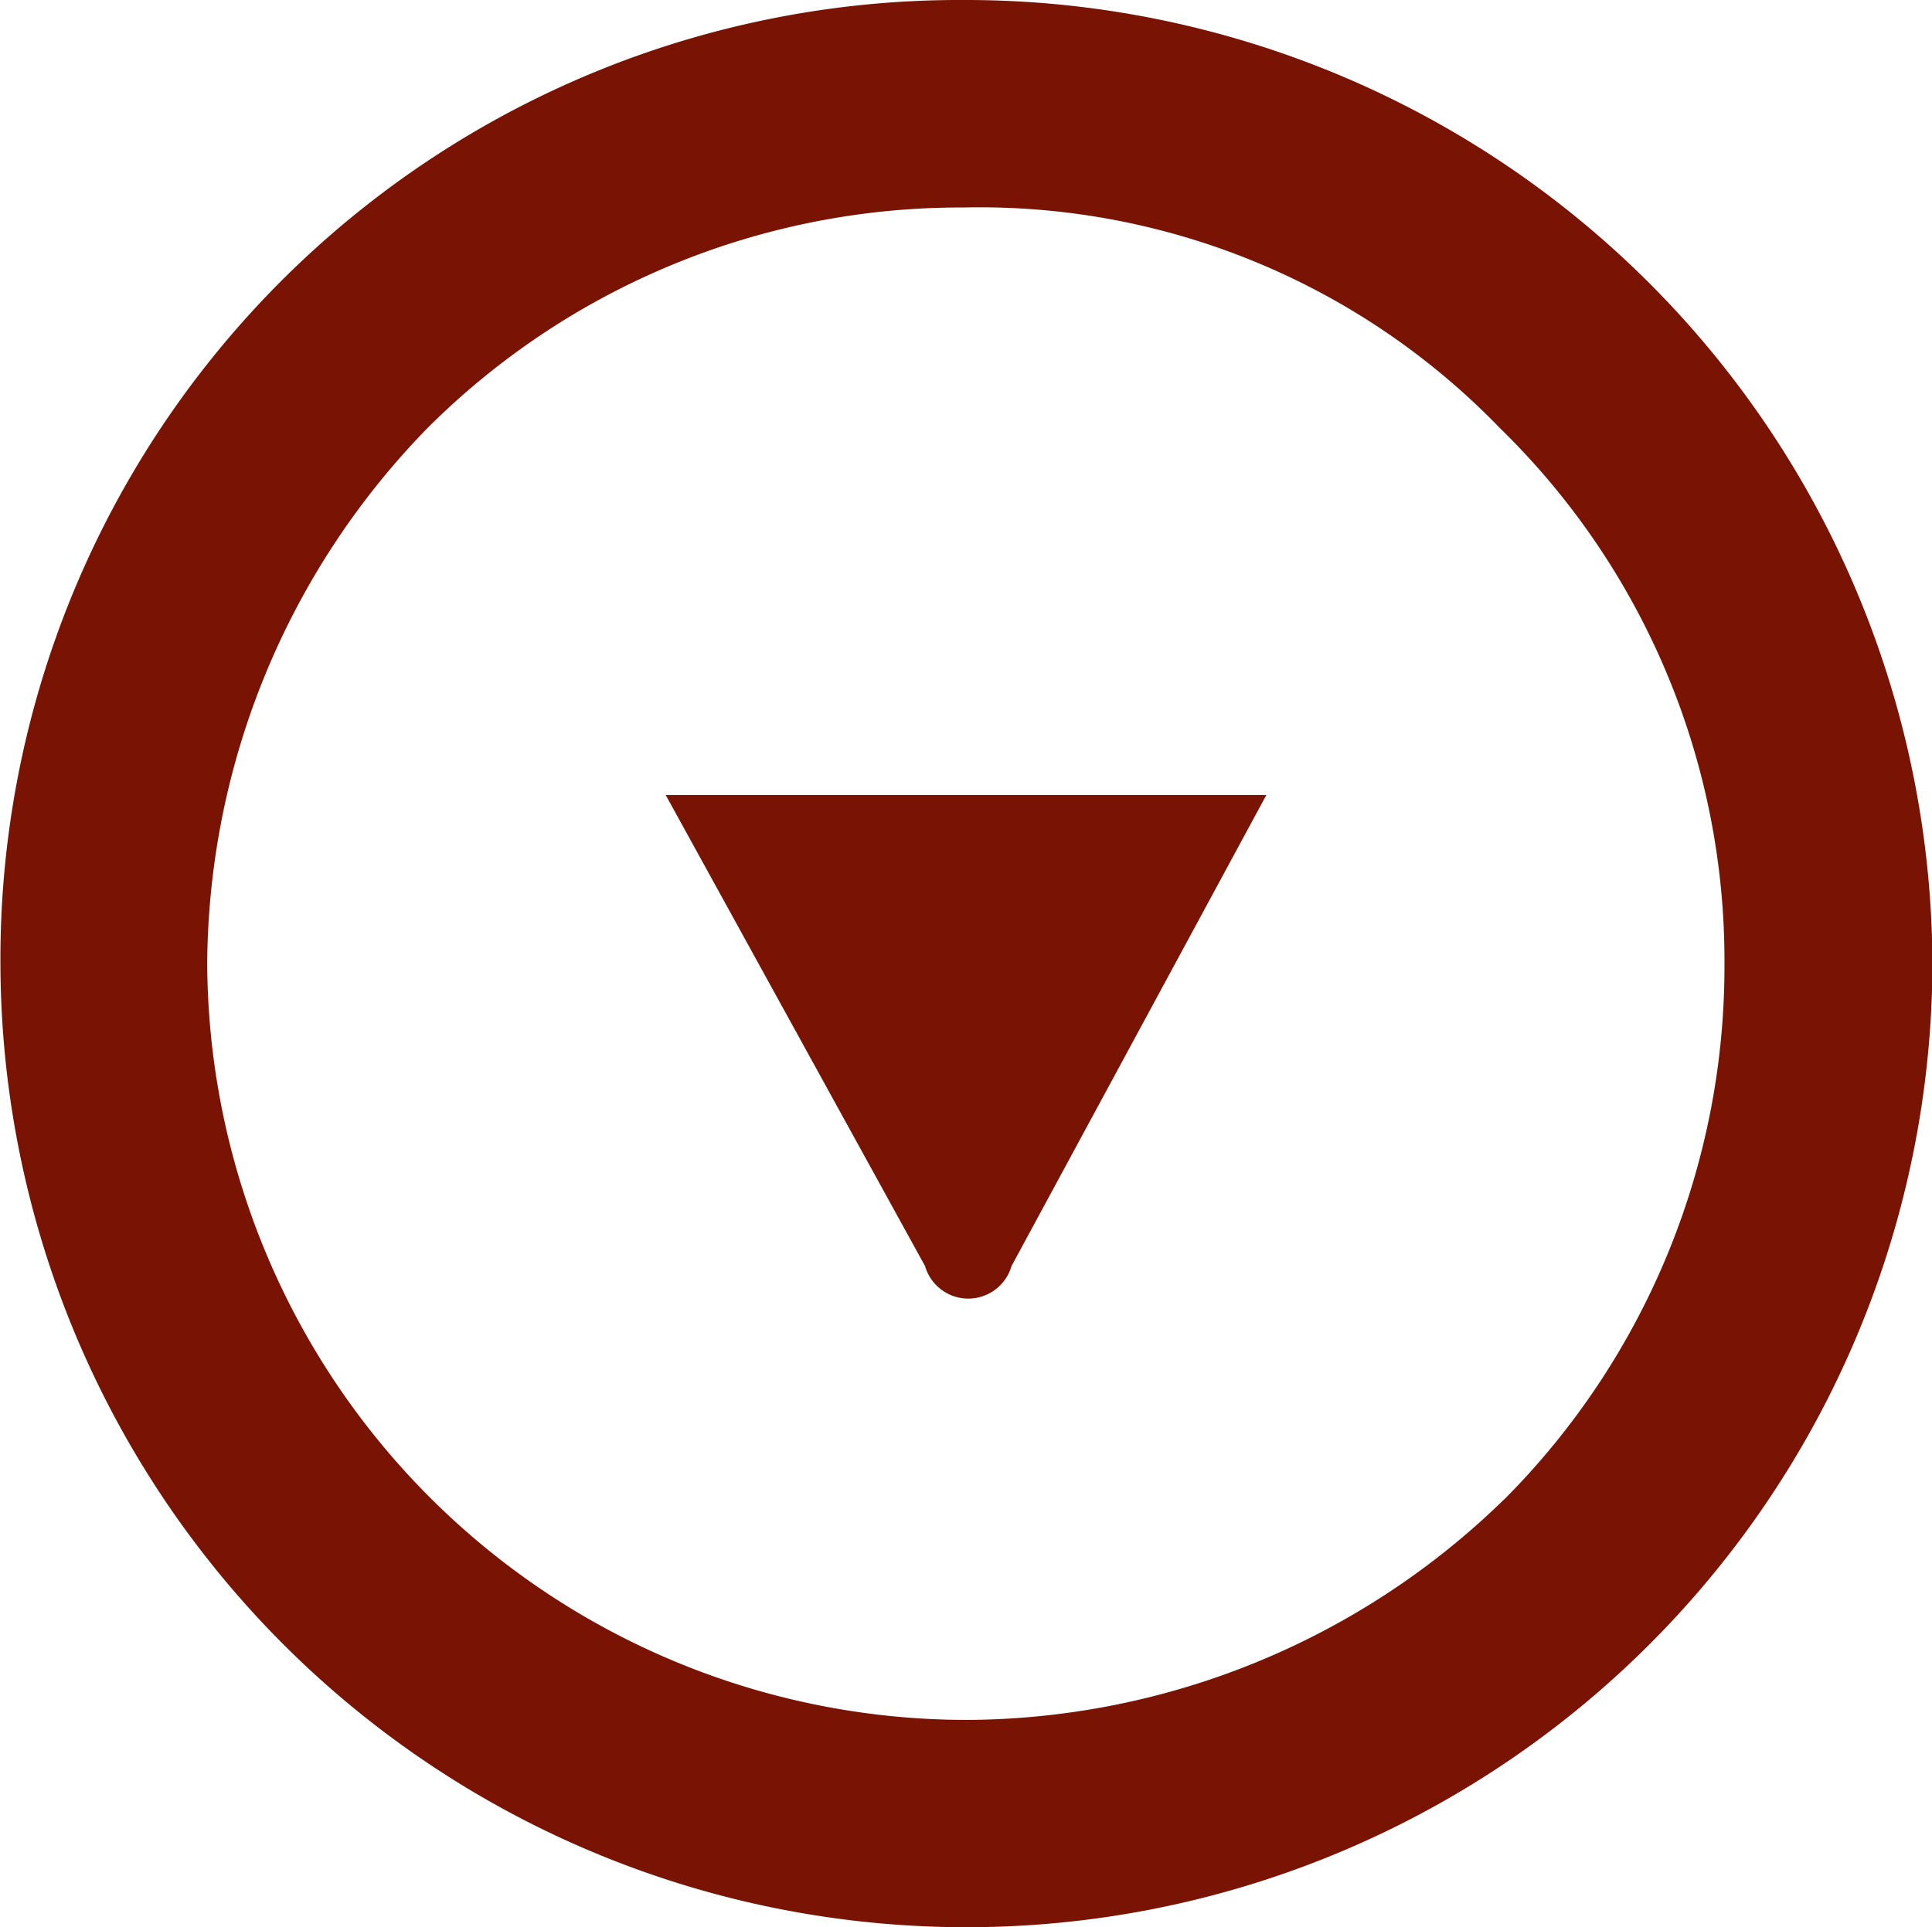 <svg xmlns="http://www.w3.org/2000/svg" width="36.083" height="36" viewBox="0 0 36.083 36"><defs><style>.a{fill:#791304;fill-rule:evenodd;}</style></defs><path class="a" d="M522.319,184.037a14.1,14.1,0,0,0-10.011-4.116,13.888,13.888,0,0,0-10.01,4.2,13.5,13.5,0,0,0-4.115,10.008,14.089,14.089,0,0,0,4.115,10.01,14.442,14.442,0,0,0,10.01,4.119,14.194,14.194,0,0,0,14.127-14.208,14.443,14.443,0,0,0-4.116-10.01Zm-4.361,9.2a.84.84,0,0,1,0,1.614l-8.8,4.844V188.477Zm-5.733-17.2a18.041,18.041,0,0,1,.082,36.083,17.913,17.913,0,0,1-18-18,18.054,18.054,0,0,1,17.918-18.082Z" transform="translate(212.128 -494.307) rotate(90)"/></svg>